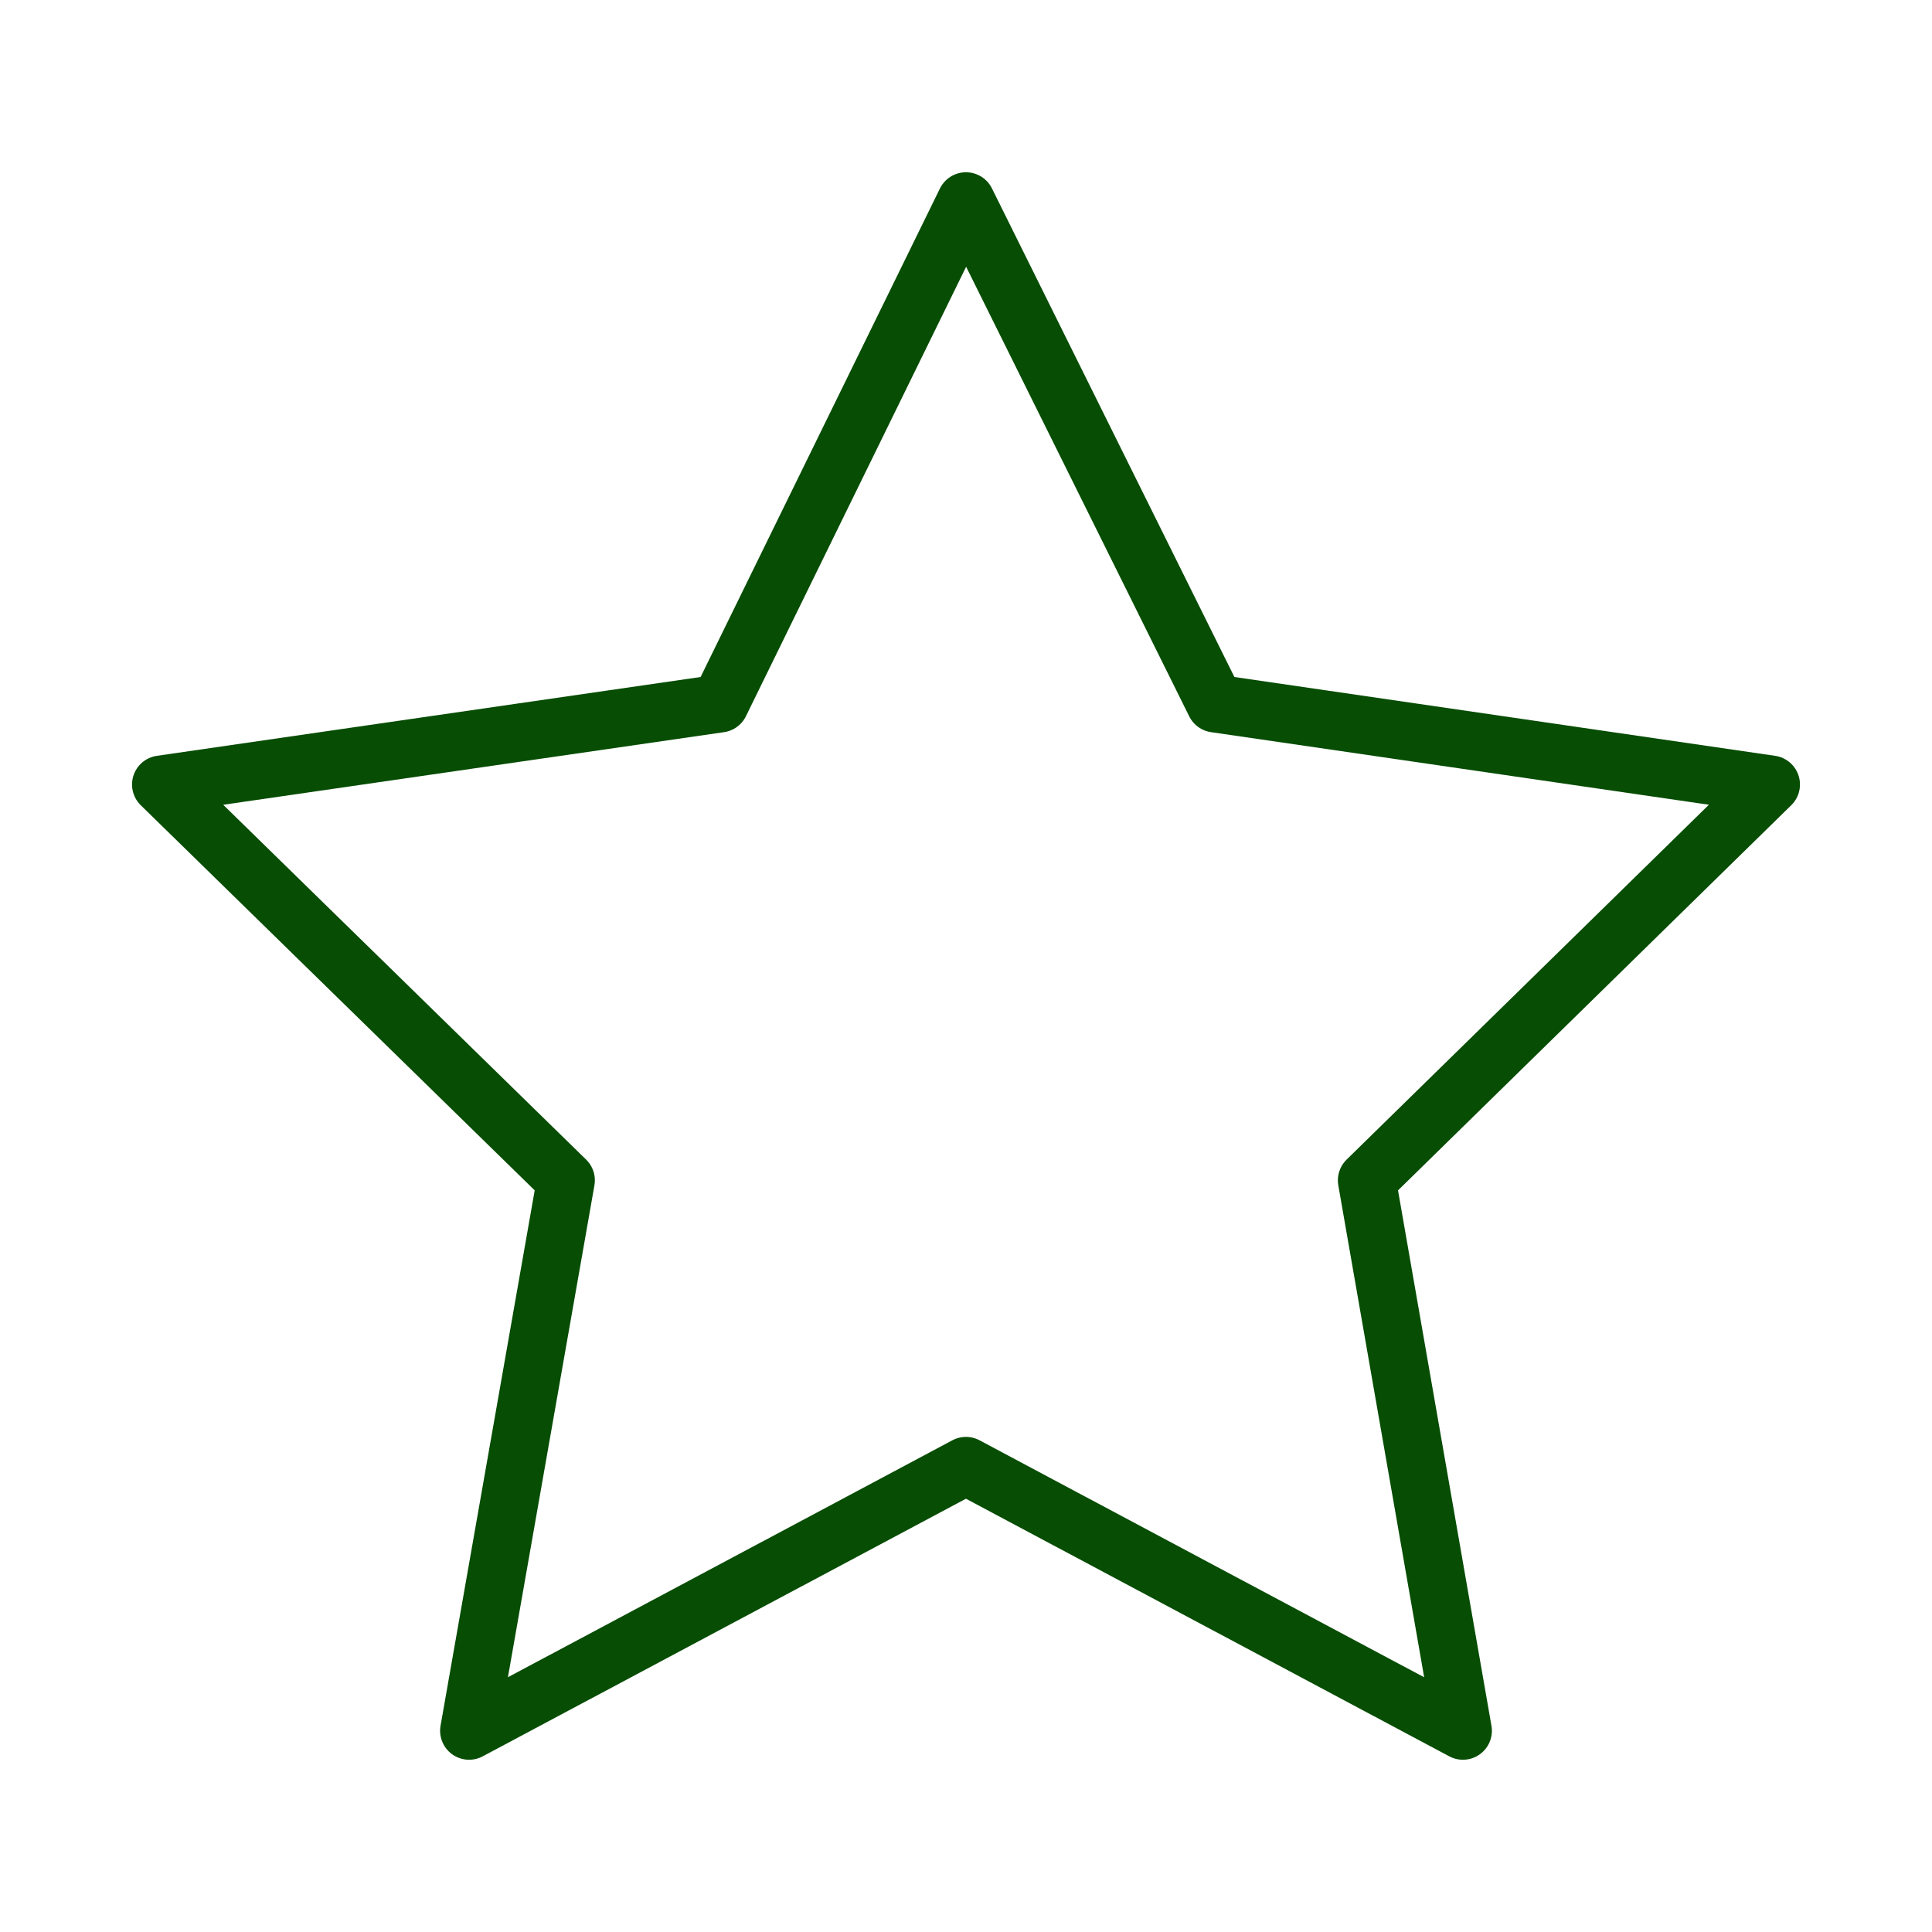 <?xml version="1.0" encoding="UTF-8"?> <svg xmlns="http://www.w3.org/2000/svg" xmlns:xlink="http://www.w3.org/1999/xlink" viewBox="0 0 50 50" width="50" height="50" fill="none"><rect id="Звезды 1" width="50" height="50" x="0" y="0"></rect><path id="Форма 43" d="M18.631 18.206L4.167 20.303L14.645 30.547L12.14 44.792L24.999 37.937L37.86 44.792L35.374 30.547L45.833 20.303L31.449 18.206L24.999 5.208L18.631 18.206Z" fill-rule="nonzero" stroke="rgb(7,77,4)" stroke-linejoin="round" stroke-width="1.5"></path></svg> 